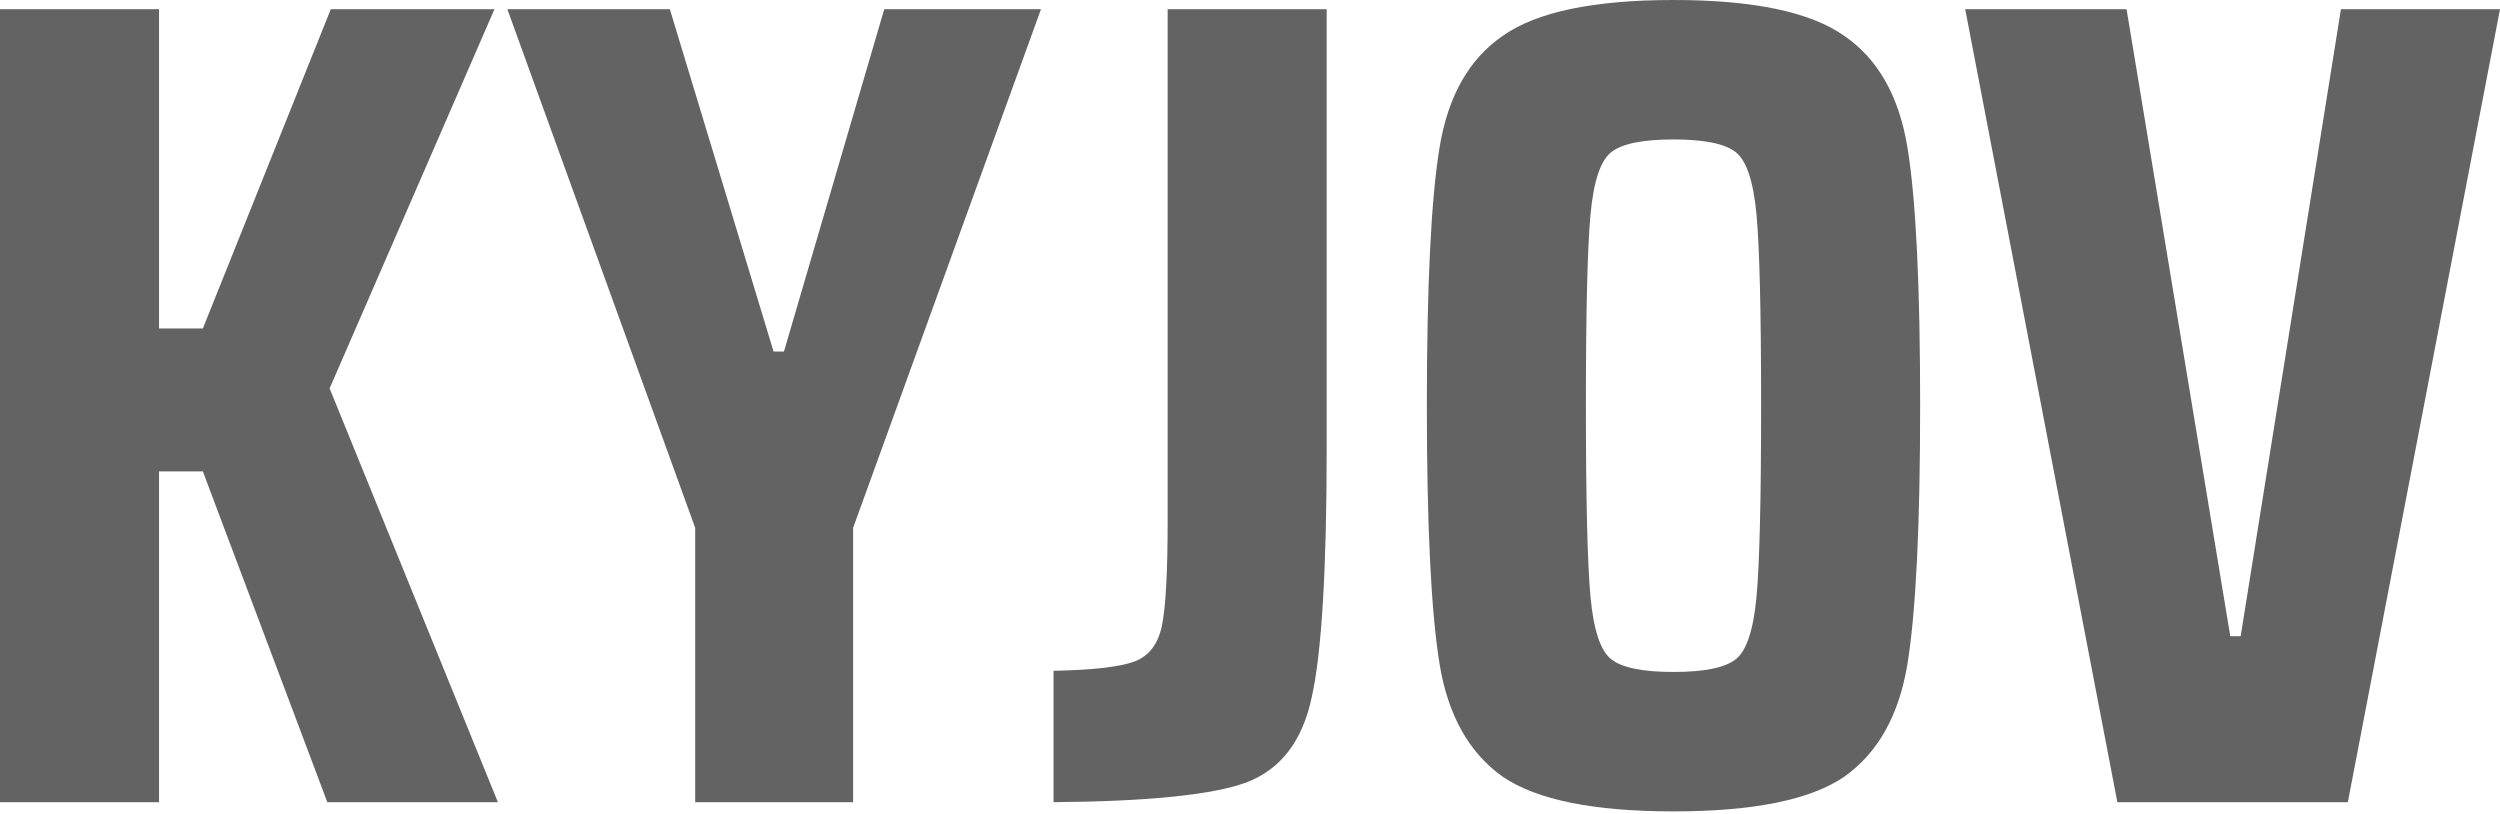 <svg width="86" height="28" viewBox="0 0 86 28" fill="none" xmlns="http://www.w3.org/2000/svg">
<path d="M11.26 27.595L6.978 16.216H5.471V27.595H0V0.317H5.471V11.3H6.978L11.379 0.317H17.009L11.339 13.361L17.128 27.595H11.26Z" fill="#636363"/>
<path d="M23.915 27.595V18.159L17.453 0.317H23.043L26.611 12.093H26.968L30.418 0.317H35.81L29.347 18.159V27.595H23.915Z" fill="#636363"/>
<path d="M36.242 23.075C37.59 23.049 38.515 22.943 39.017 22.758C39.519 22.573 39.836 22.163 39.969 21.529C40.101 20.895 40.167 19.692 40.167 17.921V0.317H45.638V15.383C45.638 19.586 45.467 22.454 45.123 23.987C44.806 25.494 44.052 26.472 42.863 26.921C41.7 27.344 39.493 27.569 36.242 27.595V23.075Z" fill="#636363"/>
<path d="M57.568 27.912C54.819 27.912 52.864 27.516 51.7 26.723C50.538 25.904 49.811 24.608 49.52 22.837C49.229 21.04 49.084 18.08 49.084 13.956C49.084 9.806 49.229 6.846 49.52 5.075C49.811 3.304 50.538 2.022 51.7 1.229C52.864 0.41 54.819 0 57.568 0C60.317 0 62.273 0.41 63.436 1.229C64.599 2.022 65.326 3.304 65.617 5.075C65.908 6.846 66.053 9.806 66.053 13.956C66.053 18.08 65.908 21.04 65.617 22.837C65.326 24.608 64.599 25.904 63.436 26.723C62.273 27.516 60.317 27.912 57.568 27.912ZM57.568 23.115C58.626 23.115 59.339 22.97 59.709 22.679C60.08 22.388 60.317 21.674 60.423 20.538C60.529 19.401 60.582 17.207 60.582 13.956C60.582 10.705 60.529 8.511 60.423 7.375C60.317 6.238 60.08 5.524 59.709 5.234C59.339 4.943 58.626 4.797 57.568 4.797C56.511 4.797 55.797 4.943 55.427 5.234C55.057 5.524 54.819 6.238 54.714 7.375C54.608 8.511 54.555 10.705 54.555 13.956C54.555 17.207 54.608 19.401 54.714 20.538C54.819 21.674 55.057 22.388 55.427 22.679C55.797 22.97 56.511 23.115 57.568 23.115Z" fill="#636363"/>
<path d="M72.837 27.595L67.603 0.317H73.154L76.722 21.886H77.079L80.528 0.317H86L80.766 27.595H72.837Z" fill="#636363"/>
</svg>
